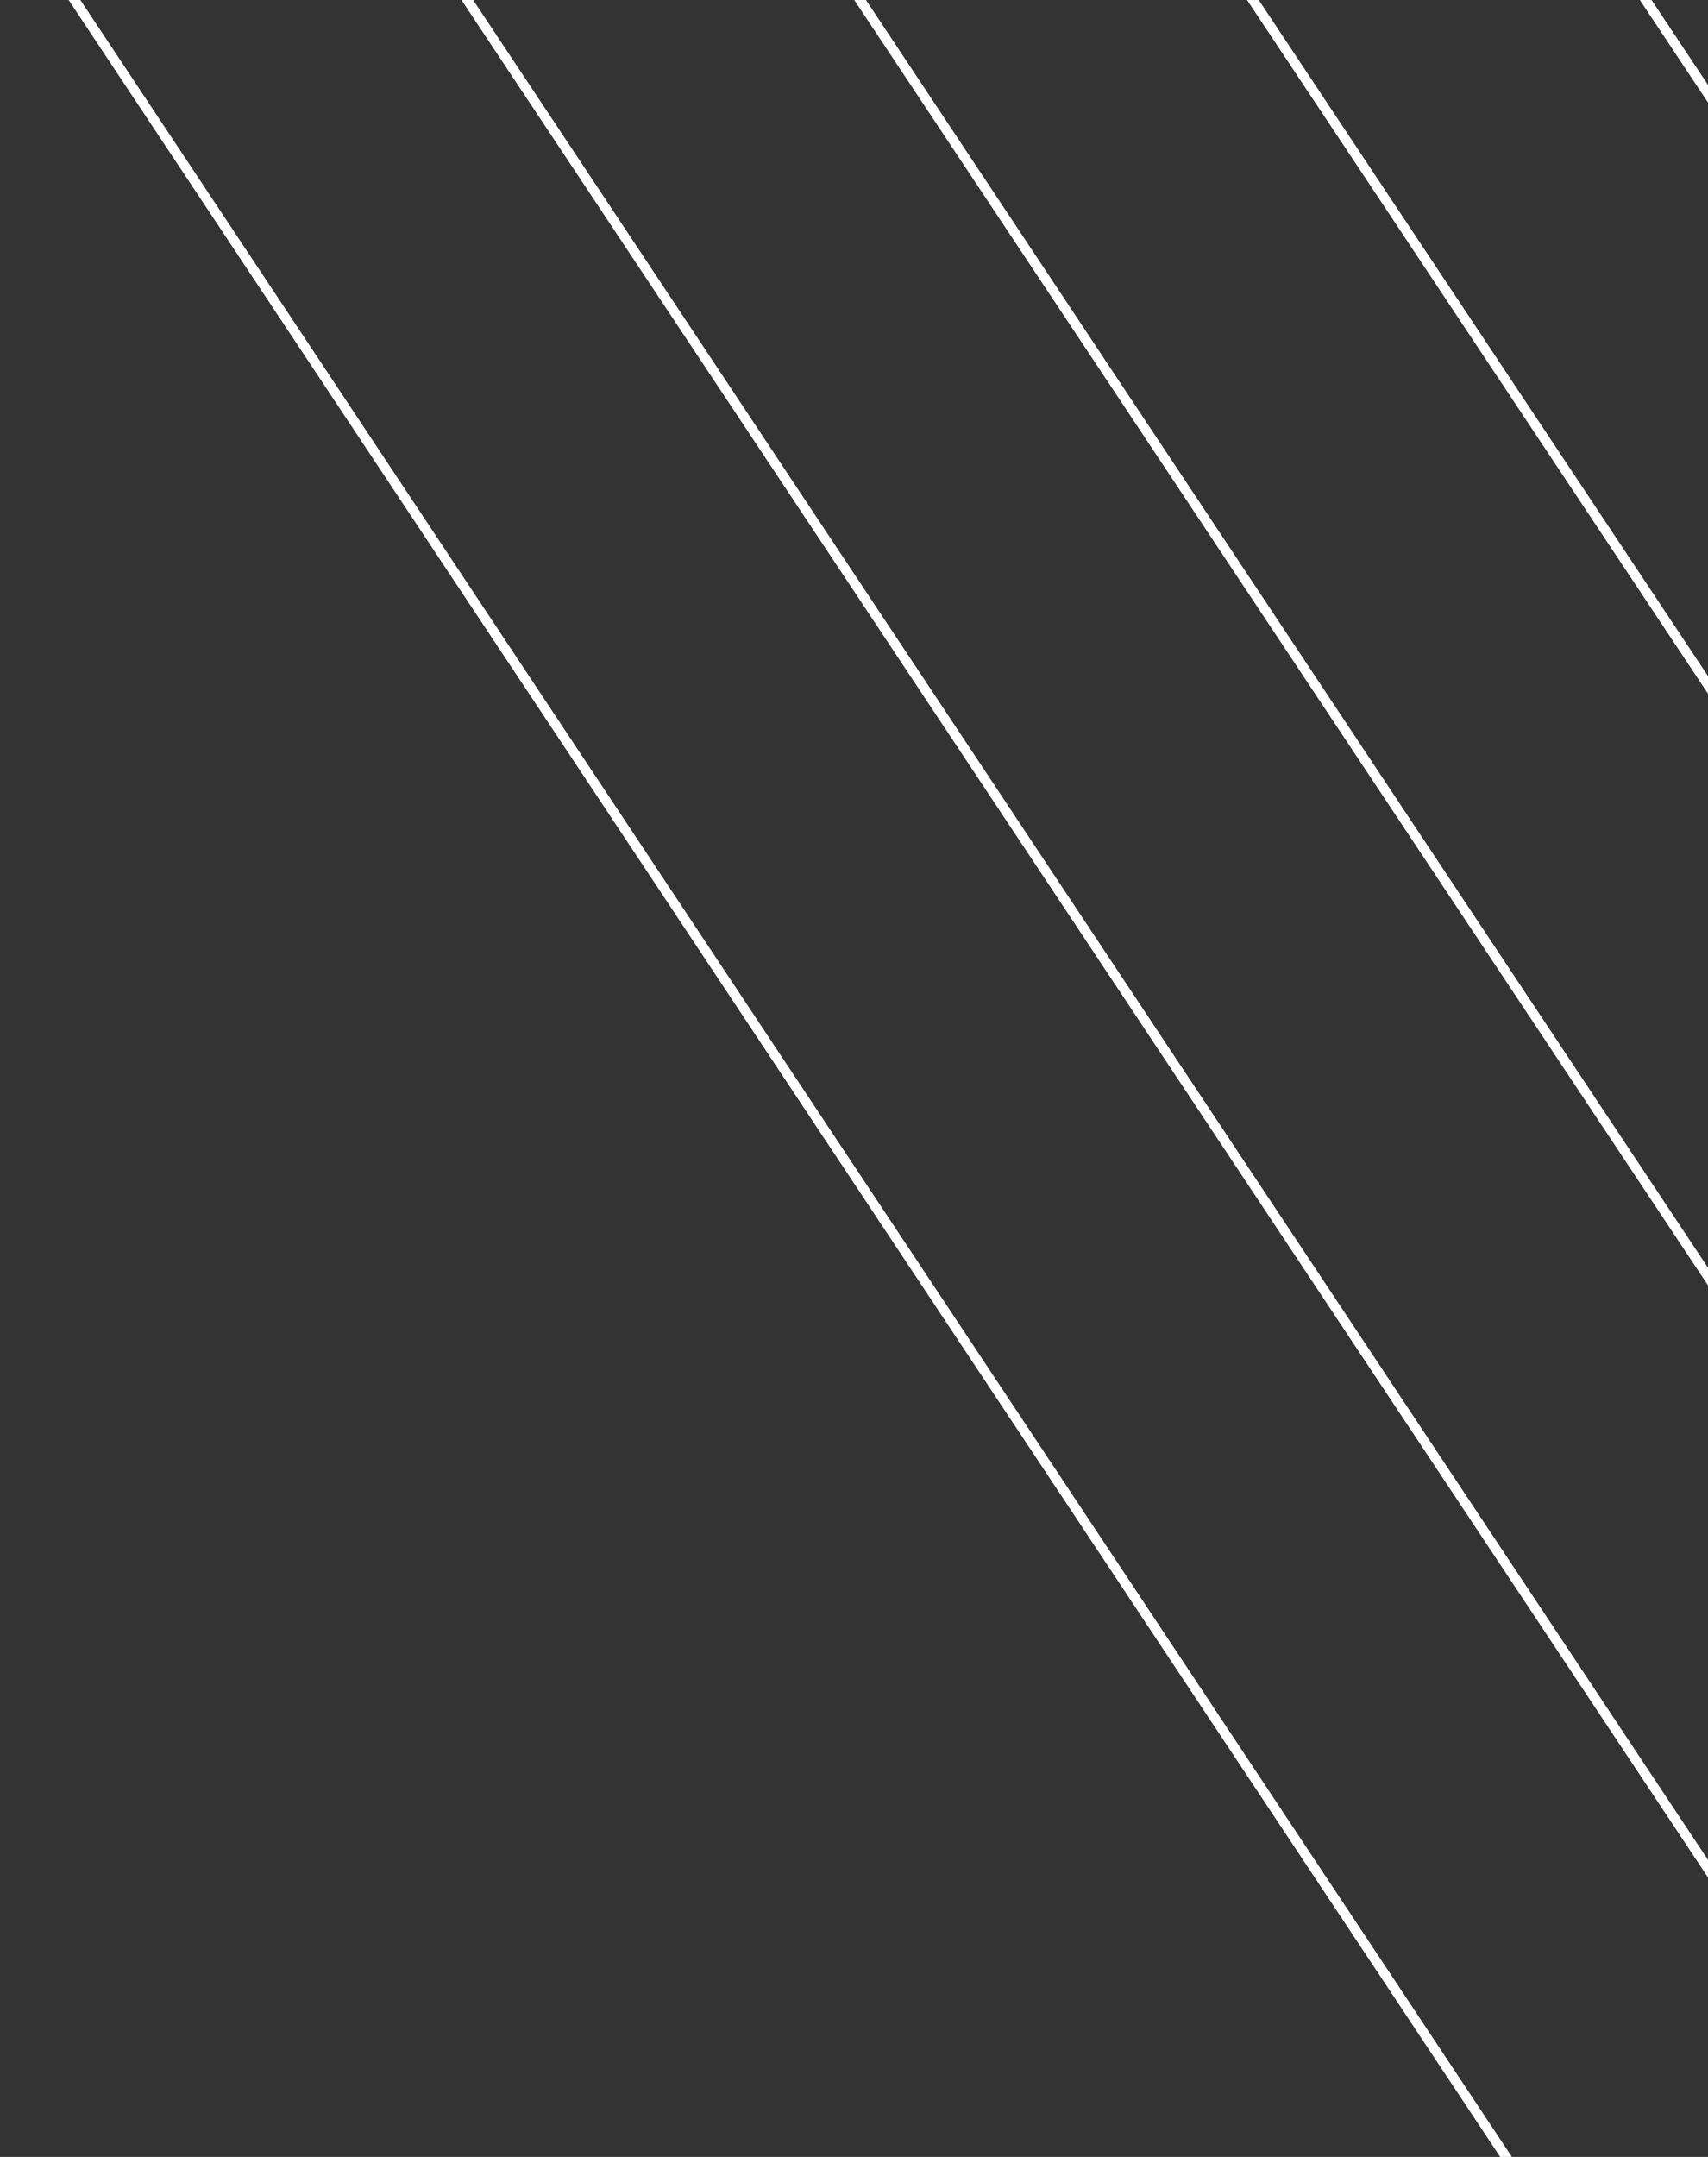 <svg height="332" viewBox="0 0 263 332" width="263" xmlns="http://www.w3.org/2000/svg" xmlns:xlink="http://www.w3.org/1999/xlink"><rect x="0" y="0" width="263" height="332" fill="#333333" stroke="none"/><clipPath id="a"><path d="m657 0h263v332h-263z"/></clipPath><clipPath id="b"><path d="m472-128h1266v1278h-1266z"/></clipPath><clipPath id="c"><path d="m0 0h2379.004v1976.652h-2379.004z"/></clipPath><g clip-path="url(#a)" transform="translate(-657)"><g clip-path="url(#b)" transform="translate(-472 128)"><g clip-path="url(#c)" fill="none" stroke="#fff" stroke-miterlimit="10" stroke-width="1.5" transform="translate(861 -638)"><path d="m278.246 0v182.073l-499.76 753.232 543.764 823.283v181.75" transform="translate(806.137 33.841)"/><path d="m278.359 0v182.073l-499.959 753.232 543.987 823.282v181.75" transform="translate(866.592 33.841)"/><path d="m278.47 0v182.073l-500.162 753.232 544.2 823.282v181.75" transform="translate(927.047 33.841)"/><path d="m278.583 0v182.073l-500.365 753.232 544.422 823.283v181.75" transform="translate(987.503 33.841)"/><path d="m278.7 0v182.073l-500.572 753.232 544.641 823.282v181.75" transform="translate(1047.96 33.841)"/><path d="m278.805 0v182.073l-500.764 753.232 544.859 823.283v181.75" transform="translate(1108.416 33.841)"/><path d="m278.917 0v182.073l-500.965 753.232 545.077 823.282v181.75" transform="translate(1168.87 33.841)"/><path d="m279.029 0v182.073l-501.166 753.232 545.3 823.282v181.75" transform="translate(1229.328 33.841)"/><path d="m279.141 0v182.073l-501.367 753.232 545.514 823.282v181.75" transform="translate(1289.781 33.841)"/><path d="m279.253 0v182.073l-501.568 753.232 545.731 823.282v181.75" transform="translate(1350.239 33.841)"/><path d="m279.364 0v182.073l-501.764 753.232 545.95 823.282v181.75" transform="translate(1410.693 33.841)"/><path d="m279.476 0v182.073l-501.969 753.232 546.169 823.282v181.75" transform="translate(1471.15 33.841)"/><path d="m279.588 0v182.073l-502.17 753.232 546.387 823.282v181.75" transform="translate(1531.604 33.841)"/><path d="m279.7 0v182.073l-502.37 753.232 546.6 823.282v181.75" transform="translate(1592.063 33.841)"/><path d="m279.81 0v182.073l-502.569 753.232 546.823 823.282v181.75" transform="translate(1652.517 33.841)"/><path d="m279.922 0v182.073l-502.77 753.232 547.04 823.282v181.75" transform="translate(1712.974 33.841)"/><path d="m280.034 0v182.073l-502.971 753.232 547.258 823.282v181.75" transform="translate(1773.428 33.841)"/><path d="m280.146 0v182.073l-503.172 753.232 547.477 823.282v181.75" transform="translate(1833.885 33.841)"/><path d="m280.257 0v182.073l-503.372 753.232 547.7 823.282v181.75" transform="translate(1894.34 33.841)"/><path d="m280.369 0v182.073l-503.569 753.232 547.91 823.282v181.75" transform="translate(1954.797 33.841)"/><path d="m280.48 0v182.073l-503.772 753.232 548.131 823.282v181.75" transform="translate(2015.252 33.841)"/><path d="m0 1080.422v-181.966h.108l545.292-823.283-500.1-753.232v-182.073" transform="translate(38.918 893.974)"/><path d="m0 1080.422v-181.966h.108l545.506-823.283-500.291-753.232v-182.073" transform="translate(99.306 893.974)"/><path d="m0 1080.422v-181.966h.108l545.724-823.283-500.491-753.232v-182.073" transform="translate(159.692 893.974)"/><path d="m0 1080.422v-181.966h.108l545.943-823.283-500.692-753.232v-182.073" transform="translate(220.079 893.974)"/><path d="m0 1080.422v-181.966h.108l546.16-823.283-500.889-753.232v-182.073" transform="translate(280.465 893.974)"/><path d="m0 1080.422v-181.966h.108l546.379-823.283-501.087-753.232v-182.073" transform="translate(340.853 893.974)"/><path d="m0 1080.422v-181.966h.108l546.6-823.282-501.295-753.233v-182.073" transform="translate(401.238 893.974)"/><path d="m0 1080.422v-181.966h.108l546.814-823.283-501.491-753.232v-182.073" transform="translate(461.626 893.974)"/><path d="m0 1080.422v-181.966h.108l547.035-823.283-501.694-753.232v-182.073" transform="translate(522.011 893.974)"/><path d="m0 1080.422v-181.966h.108l547.252-823.283-501.893-753.232v-182.073" transform="translate(582.4 893.974)"/><path d="m0 1080.422v-181.966h.108l547.471-823.283-502.094-753.232v-182.073" transform="translate(642.785 893.974)"/><path d="m0 1080.422v-181.966h.108l547.692-823.283-502.3-753.232v-182.073" transform="translate(703.172 893.974)"/><path d="m0 1080.422v-181.966h.108l547.906-823.283-502.492-753.232v-182.073" transform="translate(763.557 893.974)"/><path d="m0 1080.422v-181.966h.108l548.125-823.283-502.693-753.232v-182.073" transform="translate(823.946 893.974)"/><path d="m0 1080.422v-181.966h.108l548.344-823.283-502.894-753.232v-182.073" transform="translate(884.331 893.974)"/><path d="m0 1080.422v-181.966h.108l548.56-823.283-503.092-753.232v-182.073" transform="translate(944.719 893.974)"/><path d="m0 1080.422v-181.966h.108l548.779-823.283-503.293-753.232v-182.073" transform="translate(1005.105 893.974)"/><path d="m0 1080.422v-181.966h.108l549-823.282-503.494-753.233v-182.073" transform="translate(1065.49 893.974)"/><path d="m0 1080.422v-181.966h.111l549.214-823.283-503.693-753.232v-182.073" transform="translate(1125.877 893.974)"/><path d="m0 1080.422v-181.966h.111l549.433-823.283-503.894-753.232v-182.073" transform="translate(1186.263 893.974)"/><path d="m0 1080.422v-181.966h.108l549.652-823.283-504.092-753.232v-182.073" transform="translate(1246.651 893.974)"/></g></g></g></svg>